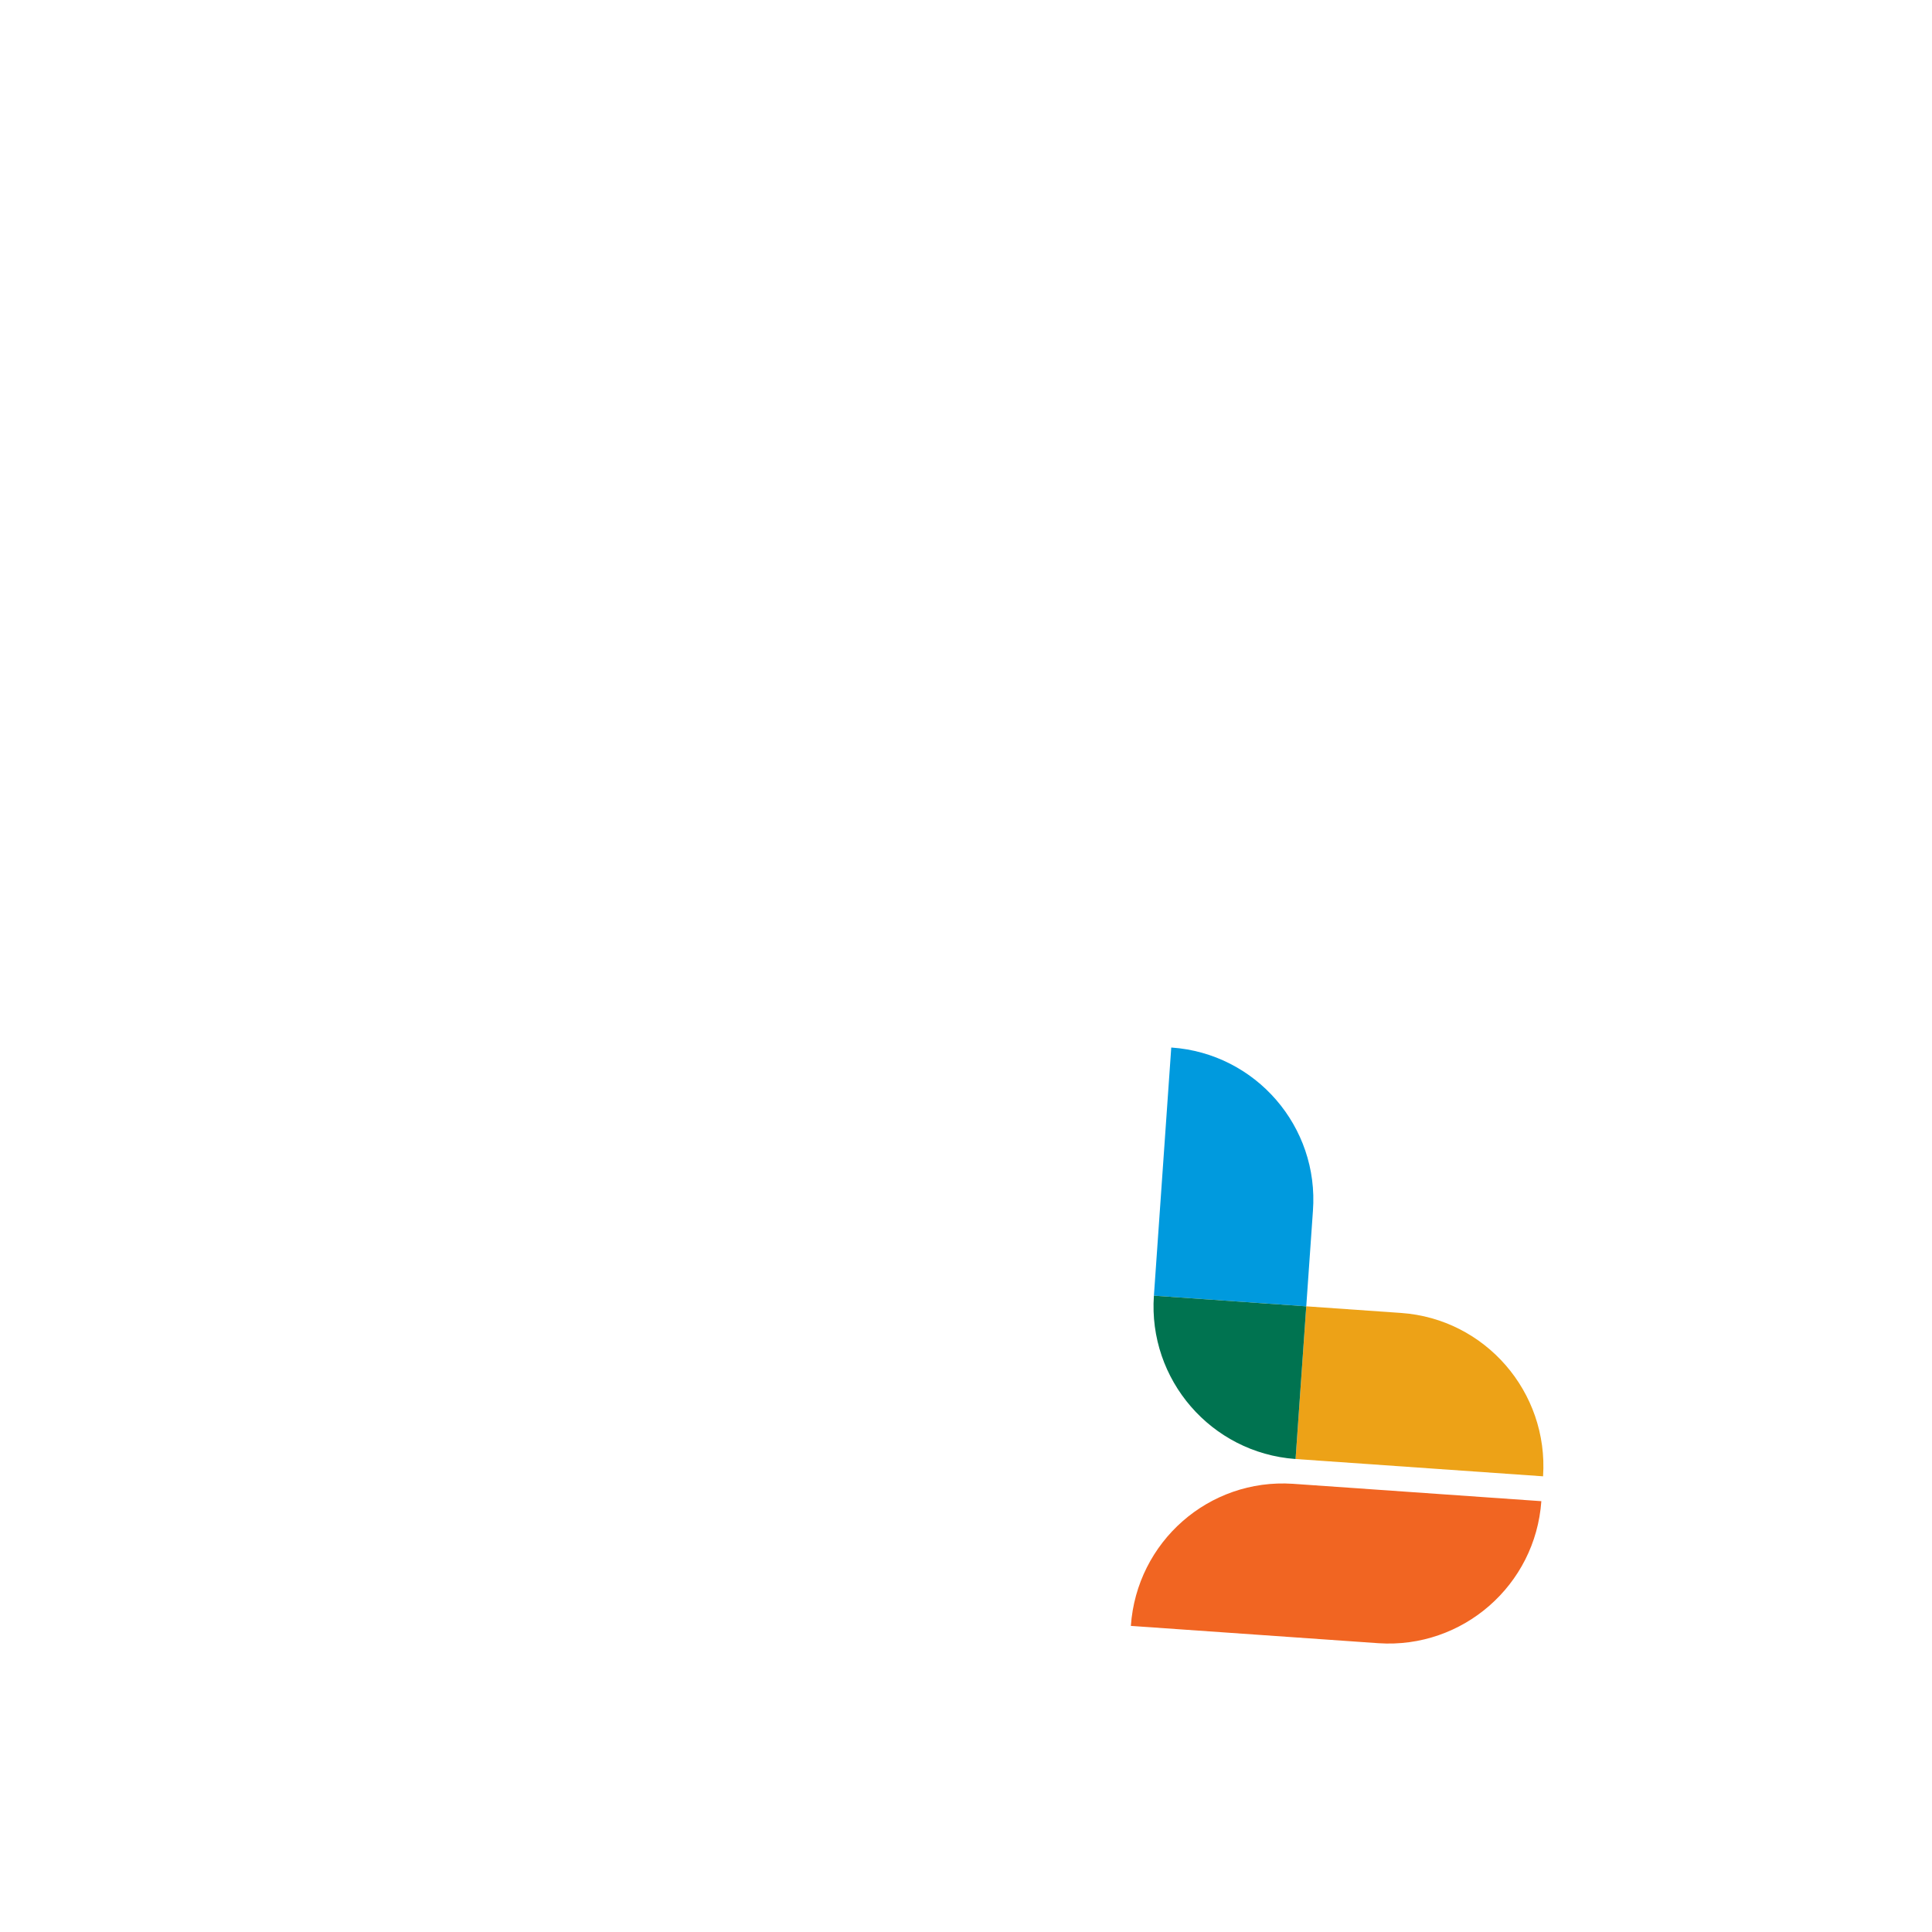 <svg width="392" height="392" viewBox="0 0 392 392" fill="none" xmlns="http://www.w3.org/2000/svg">
<path d="M209.977 82.904L255.723 82.904L277.469 82.904C290.724 82.904 301.469 93.65 301.469 106.904L301.469 174.397" stroke="white" stroke-width="3"/>
<path d="M175.867 296.992L108.375 296.992C95.12 296.992 84.375 286.247 84.375 272.992L84.375 205.5" stroke="white" stroke-width="3"/>
<g filter="url(#filter0_ii_269_69991)">
<rect x="178.105" y="163.57" width="208.4" height="208.4" rx="38" transform="rotate(4 178.105 163.57)" fill="white"/>
<rect x="174.249" y="159.134" width="216.712" height="216.712" rx="42.156" transform="rotate(4 174.249 159.134)" stroke="white" stroke-opacity="0.4" stroke-width="8.312"/>
<path d="M230.552 331.163C231.745 314.114 246.372 301.205 263.424 302.331L313.838 305.856C312.646 322.905 297.879 335.804 280.826 334.678L230.552 331.163Z" fill="#F16522"/>
<path d="M285.377 267.667L266.141 266.322L263.974 297.301L314.189 300.813C315.319 283.693 302.425 268.86 285.377 267.667Z" fill="#EDA217"/>
<path d="M267.495 246.953C268.758 229.843 255.864 215.009 238.816 213.817L238.75 213.812L235.229 264.162L266.141 266.324L267.495 246.953Z" fill="#009ADE"/>
<path d="M235.227 264.162C234.034 281.211 246.862 296.04 263.905 297.298L263.972 297.303L266.138 266.324L235.227 264.162Z" fill="#007350"/>
</g>
<g filter="url(#filter1_ii_269_69991)">
<rect x="6" y="20.537" width="208.4" height="208.4" rx="38" transform="rotate(-4 6 20.537)" fill="white"/>
<rect x="1.564" y="16.681" width="216.712" height="216.712" rx="42.156" transform="rotate(-4 1.564 16.681)" stroke="white" stroke-opacity="0.4" stroke-width="8.312"/>
</g>
<defs>
<filter id="filter0_ii_269_69991" x="157.812" y="157.814" width="233.942" height="233.941" filterUnits="userSpaceOnUse" color-interpolation-filters="sRGB">
<feFlood flood-opacity="0" result="BackgroundImageFix"/>
<feBlend mode="normal" in="SourceGraphic" in2="BackgroundImageFix" result="shape"/>
<feColorMatrix in="SourceAlpha" type="matrix" values="0 0 0 0 0 0 0 0 0 0 0 0 0 0 0 0 0 0 127 0" result="hardAlpha"/>
<feOffset dx="-1.103"/>
<feComposite in2="hardAlpha" operator="arithmetic" k2="-1" k3="1"/>
<feColorMatrix type="matrix" values="0 0 0 0 0.878 0 0 0 0 0.867 0 0 0 0 0.824 0 0 0 1 0"/>
<feBlend mode="normal" in2="shape" result="effect1_innerShadow_269_69991"/>
<feColorMatrix in="SourceAlpha" type="matrix" values="0 0 0 0 0 0 0 0 0 0 0 0 0 0 0 0 0 0 127 0" result="hardAlpha"/>
<feOffset dy="-1.271"/>
<feComposite in2="hardAlpha" operator="arithmetic" k2="-1" k3="1"/>
<feColorMatrix type="matrix" values="0 0 0 0 0.88 0 0 0 0 0.867 0 0 0 0 0.825 0 0 0 1 0"/>
<feBlend mode="normal" in2="effect1_innerShadow_269_69991" result="effect2_innerShadow_269_69991"/>
</filter>
<filter id="filter1_ii_269_69991" x="0.244" y="0.244" width="233.942" height="233.941" filterUnits="userSpaceOnUse" color-interpolation-filters="sRGB">
<feFlood flood-opacity="0" result="BackgroundImageFix"/>
<feBlend mode="normal" in="SourceGraphic" in2="BackgroundImageFix" result="shape"/>
<feColorMatrix in="SourceAlpha" type="matrix" values="0 0 0 0 0 0 0 0 0 0 0 0 0 0 0 0 0 0 127 0" result="hardAlpha"/>
<feOffset dx="1.103"/>
<feComposite in2="hardAlpha" operator="arithmetic" k2="-1" k3="1"/>
<feColorMatrix type="matrix" values="0 0 0 0 0.878 0 0 0 0 0.867 0 0 0 0 0.824 0 0 0 1 0"/>
<feBlend mode="normal" in2="shape" result="effect1_innerShadow_269_69991"/>
<feColorMatrix in="SourceAlpha" type="matrix" values="0 0 0 0 0 0 0 0 0 0 0 0 0 0 0 0 0 0 127 0" result="hardAlpha"/>
<feOffset dy="1.103"/>
<feComposite in2="hardAlpha" operator="arithmetic" k2="-1" k3="1"/>
<feColorMatrix type="matrix" values="0 0 0 0 0.88 0 0 0 0 0.867 0 0 0 0 0.825 0 0 0 1 0"/>
<feBlend mode="normal" in2="effect1_innerShadow_269_69991" result="effect2_innerShadow_269_69991"/>
</filter>
</defs>
</svg>
